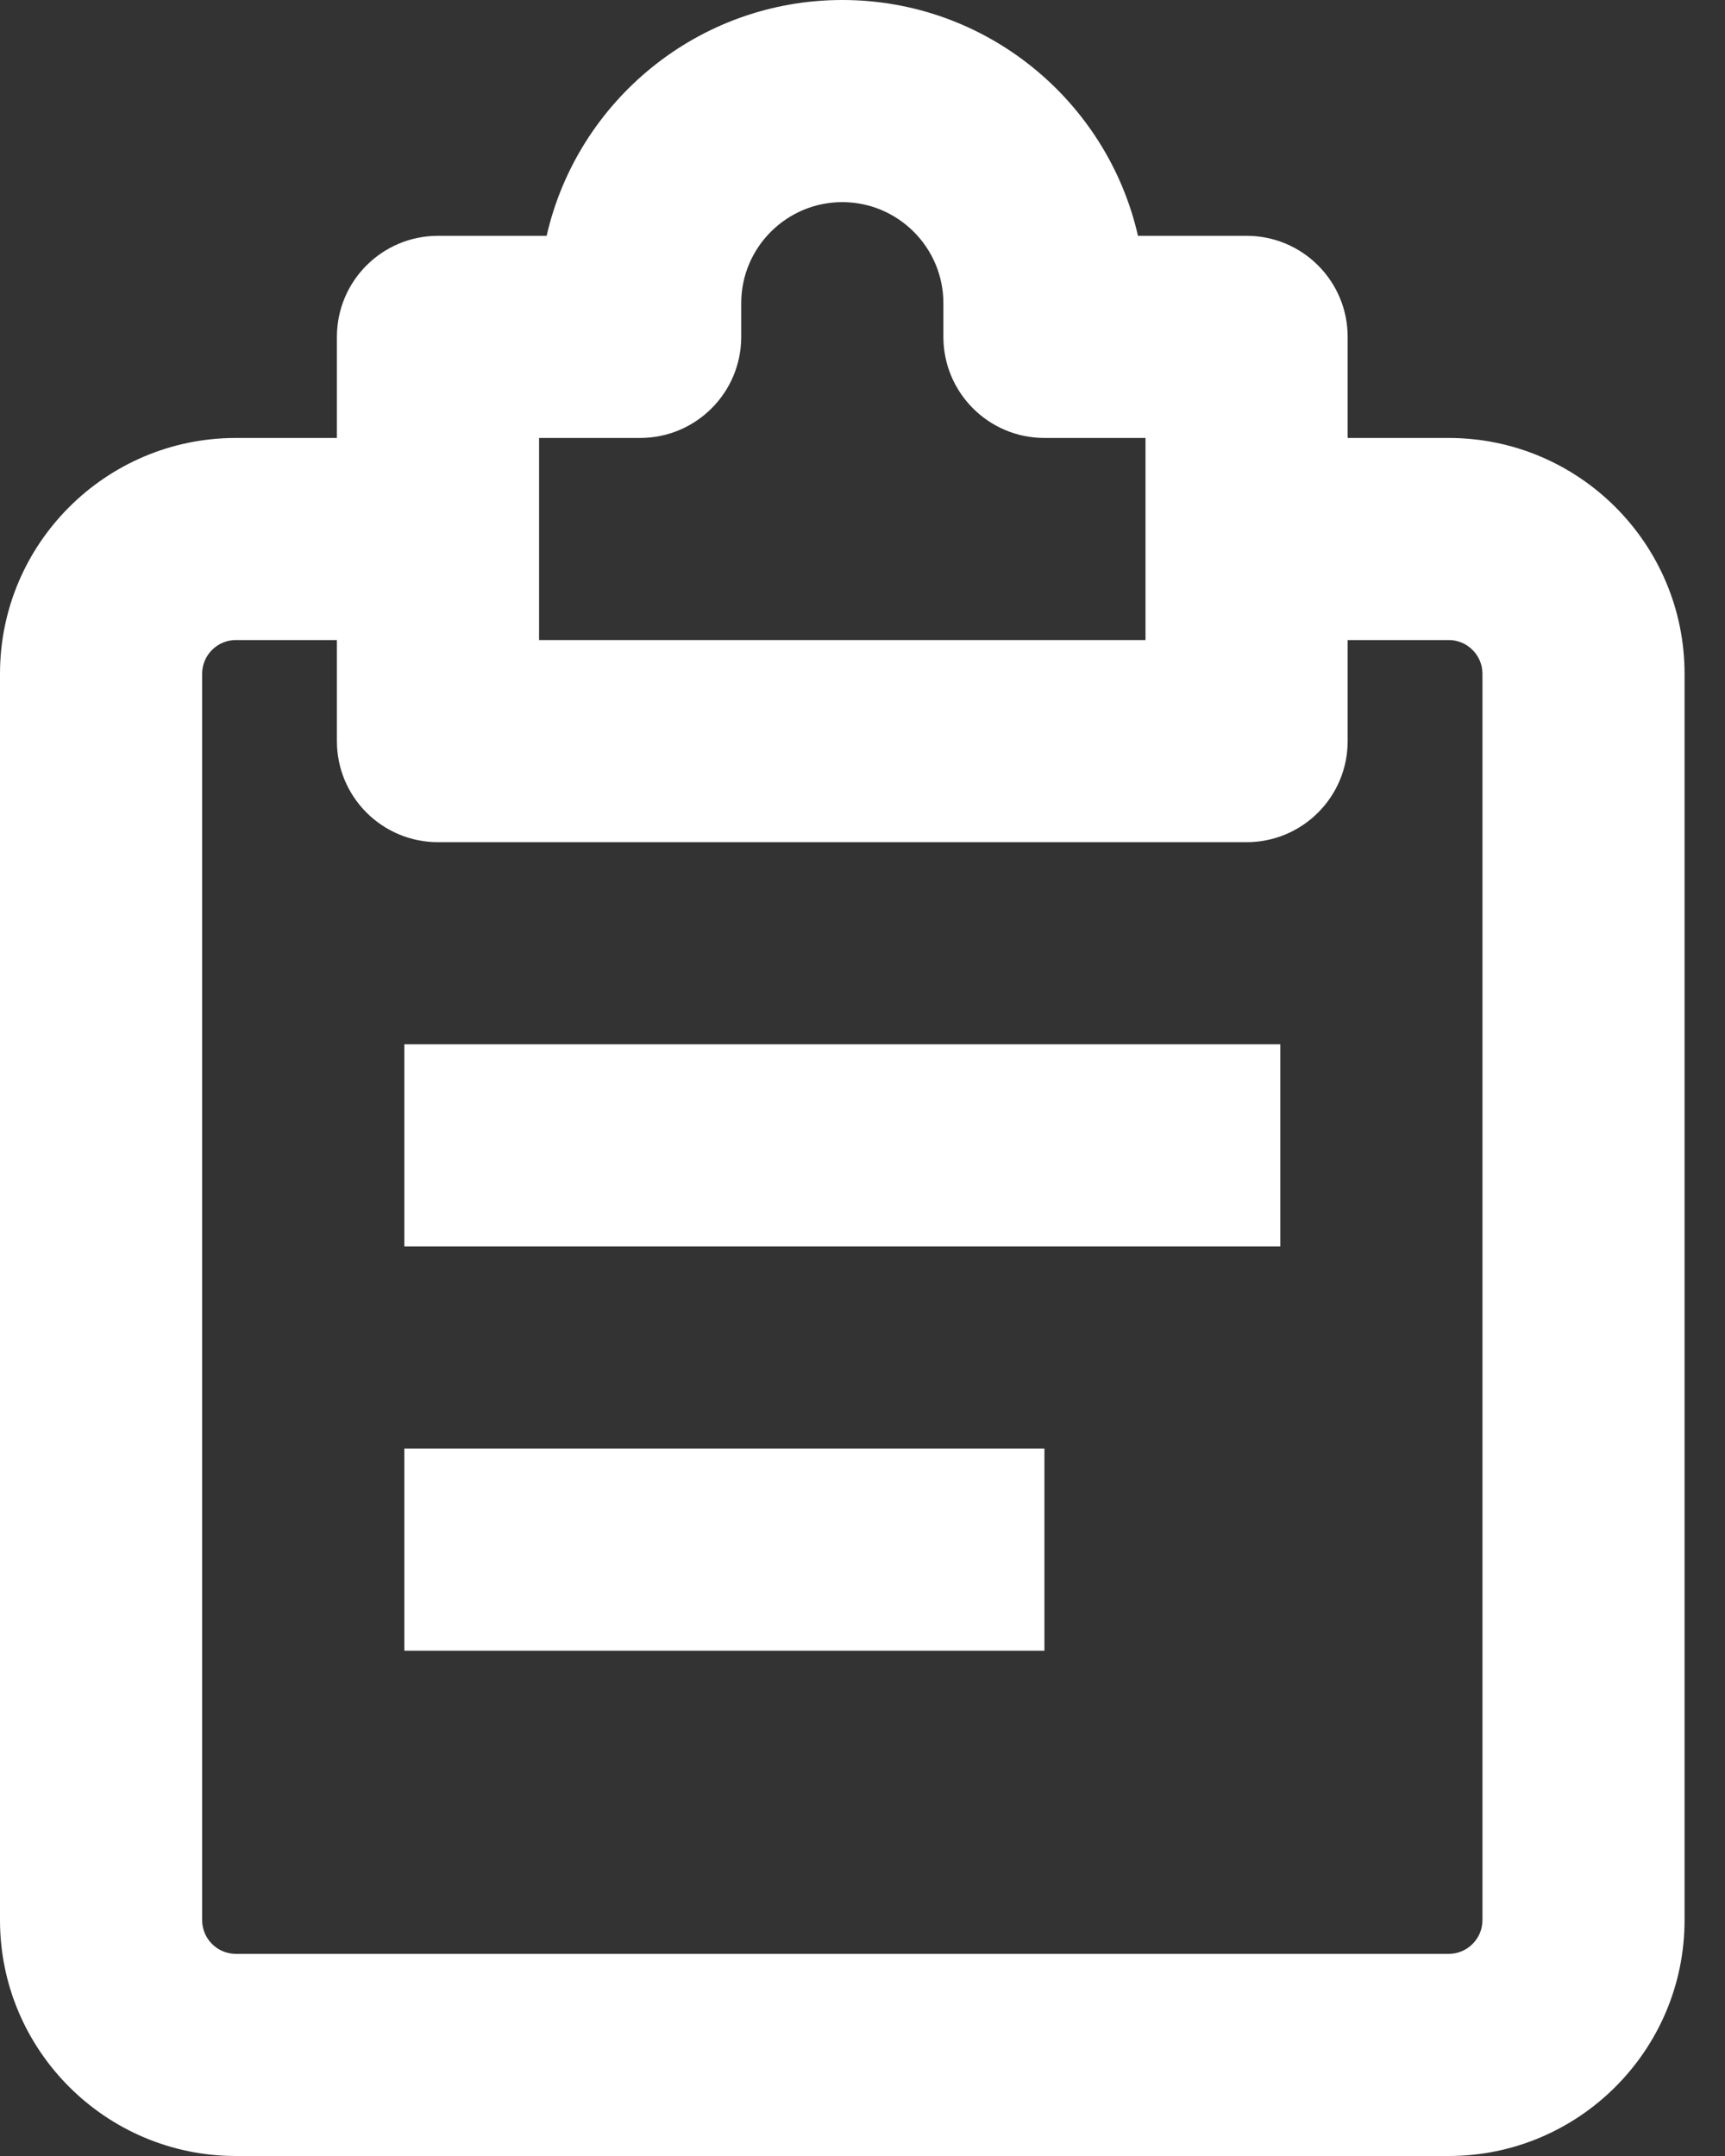 <svg width="36" height="45" viewBox="0 0 36 45" fill="none" xmlns="http://www.w3.org/2000/svg">
<rect x="0" y="0" width="36" height="45" fill="#333333" stroke="none"/>
<path d="M30.234 9.141H28.125V7.031C28.125 5.866 27.181 4.922 26.016 4.922H23.749C23.108 2.107 20.584 0 17.578 0C14.572 0 12.049 2.107 11.408 4.922H9.141C7.976 4.922 7.031 5.866 7.031 7.031V9.141H4.922C2.209 9.141 0 11.348 0 14.062V40.078C0 42.792 2.209 45 4.922 45H30.234C32.948 45 35.156 42.792 35.156 40.078V14.062C35.156 11.348 32.948 9.141 30.234 9.141ZM11.25 9.141H13.359C14.524 9.141 15.469 8.196 15.469 7.031V6.328C15.469 5.165 16.415 4.219 17.578 4.219C18.741 4.219 19.688 5.165 19.688 6.328V7.031C19.688 8.196 20.632 9.141 21.797 9.141H23.906V13.359H11.25V9.141ZM30.938 40.078C30.938 40.465 30.622 40.781 30.234 40.781H4.922C4.534 40.781 4.219 40.465 4.219 40.078V14.062C4.219 13.675 4.534 13.359 4.922 13.359H7.031V15.469C7.031 16.634 7.976 17.578 9.141 17.578H26.016C27.181 17.578 28.125 16.634 28.125 15.469V13.359H30.234C30.622 13.359 30.938 13.675 30.938 14.062V40.078ZM8.438 21.797H26.719V26.016H8.438V21.797ZM8.438 30.234H21.797V34.453H8.438V30.234Z" fill="white"/>
</svg>
